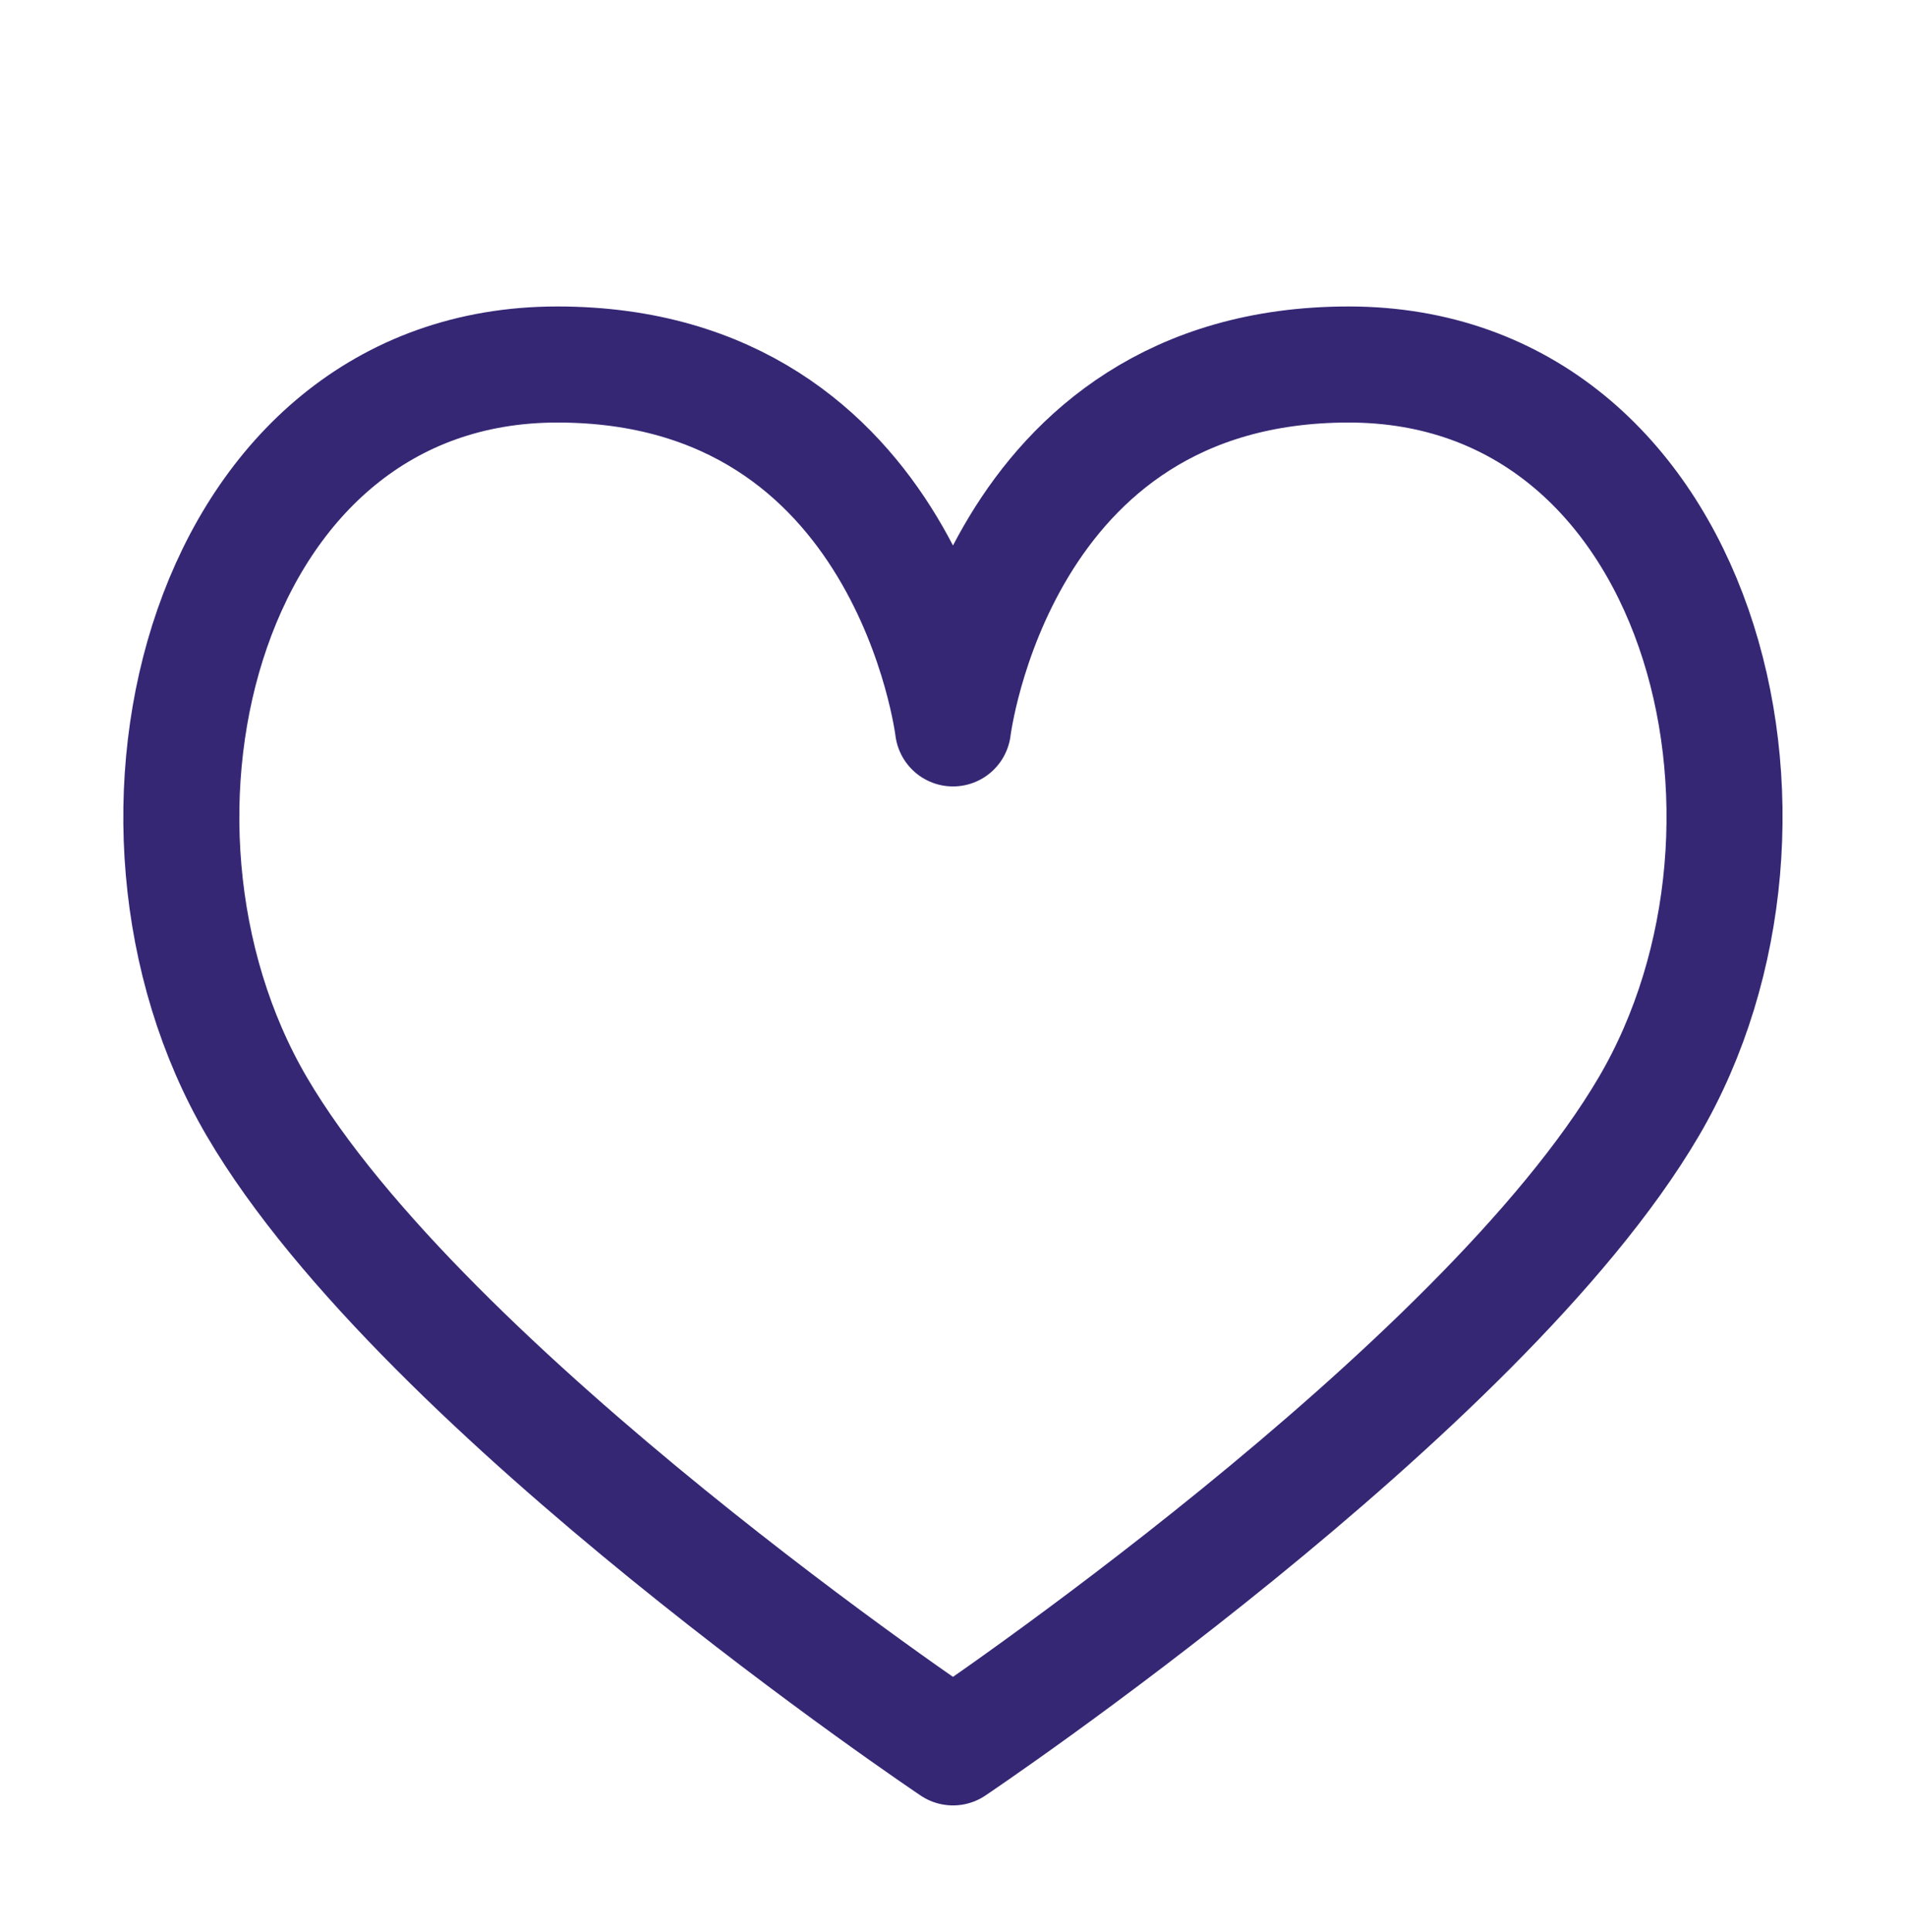 <svg xmlns="http://www.w3.org/2000/svg" viewBox="0 0 93.64 94.88"><defs><style>.cls-1{fill:none;stroke:#362775;stroke-linecap:round;stroke-linejoin:round;stroke-width:5.7px;}</style></defs><g id="Vrstva_1" data-name="Vrstva 1"><path class="cls-1" d="M46.82,85.81S72.74,68.41,81,54.35,83.54,17.9,66.26,17.9,46.82,35.77,46.82,35.77,44.66,17.9,27.38,17.9s-23,22.39-14.76,36.45S46.82,85.81,46.82,85.81Z"/></g></svg>